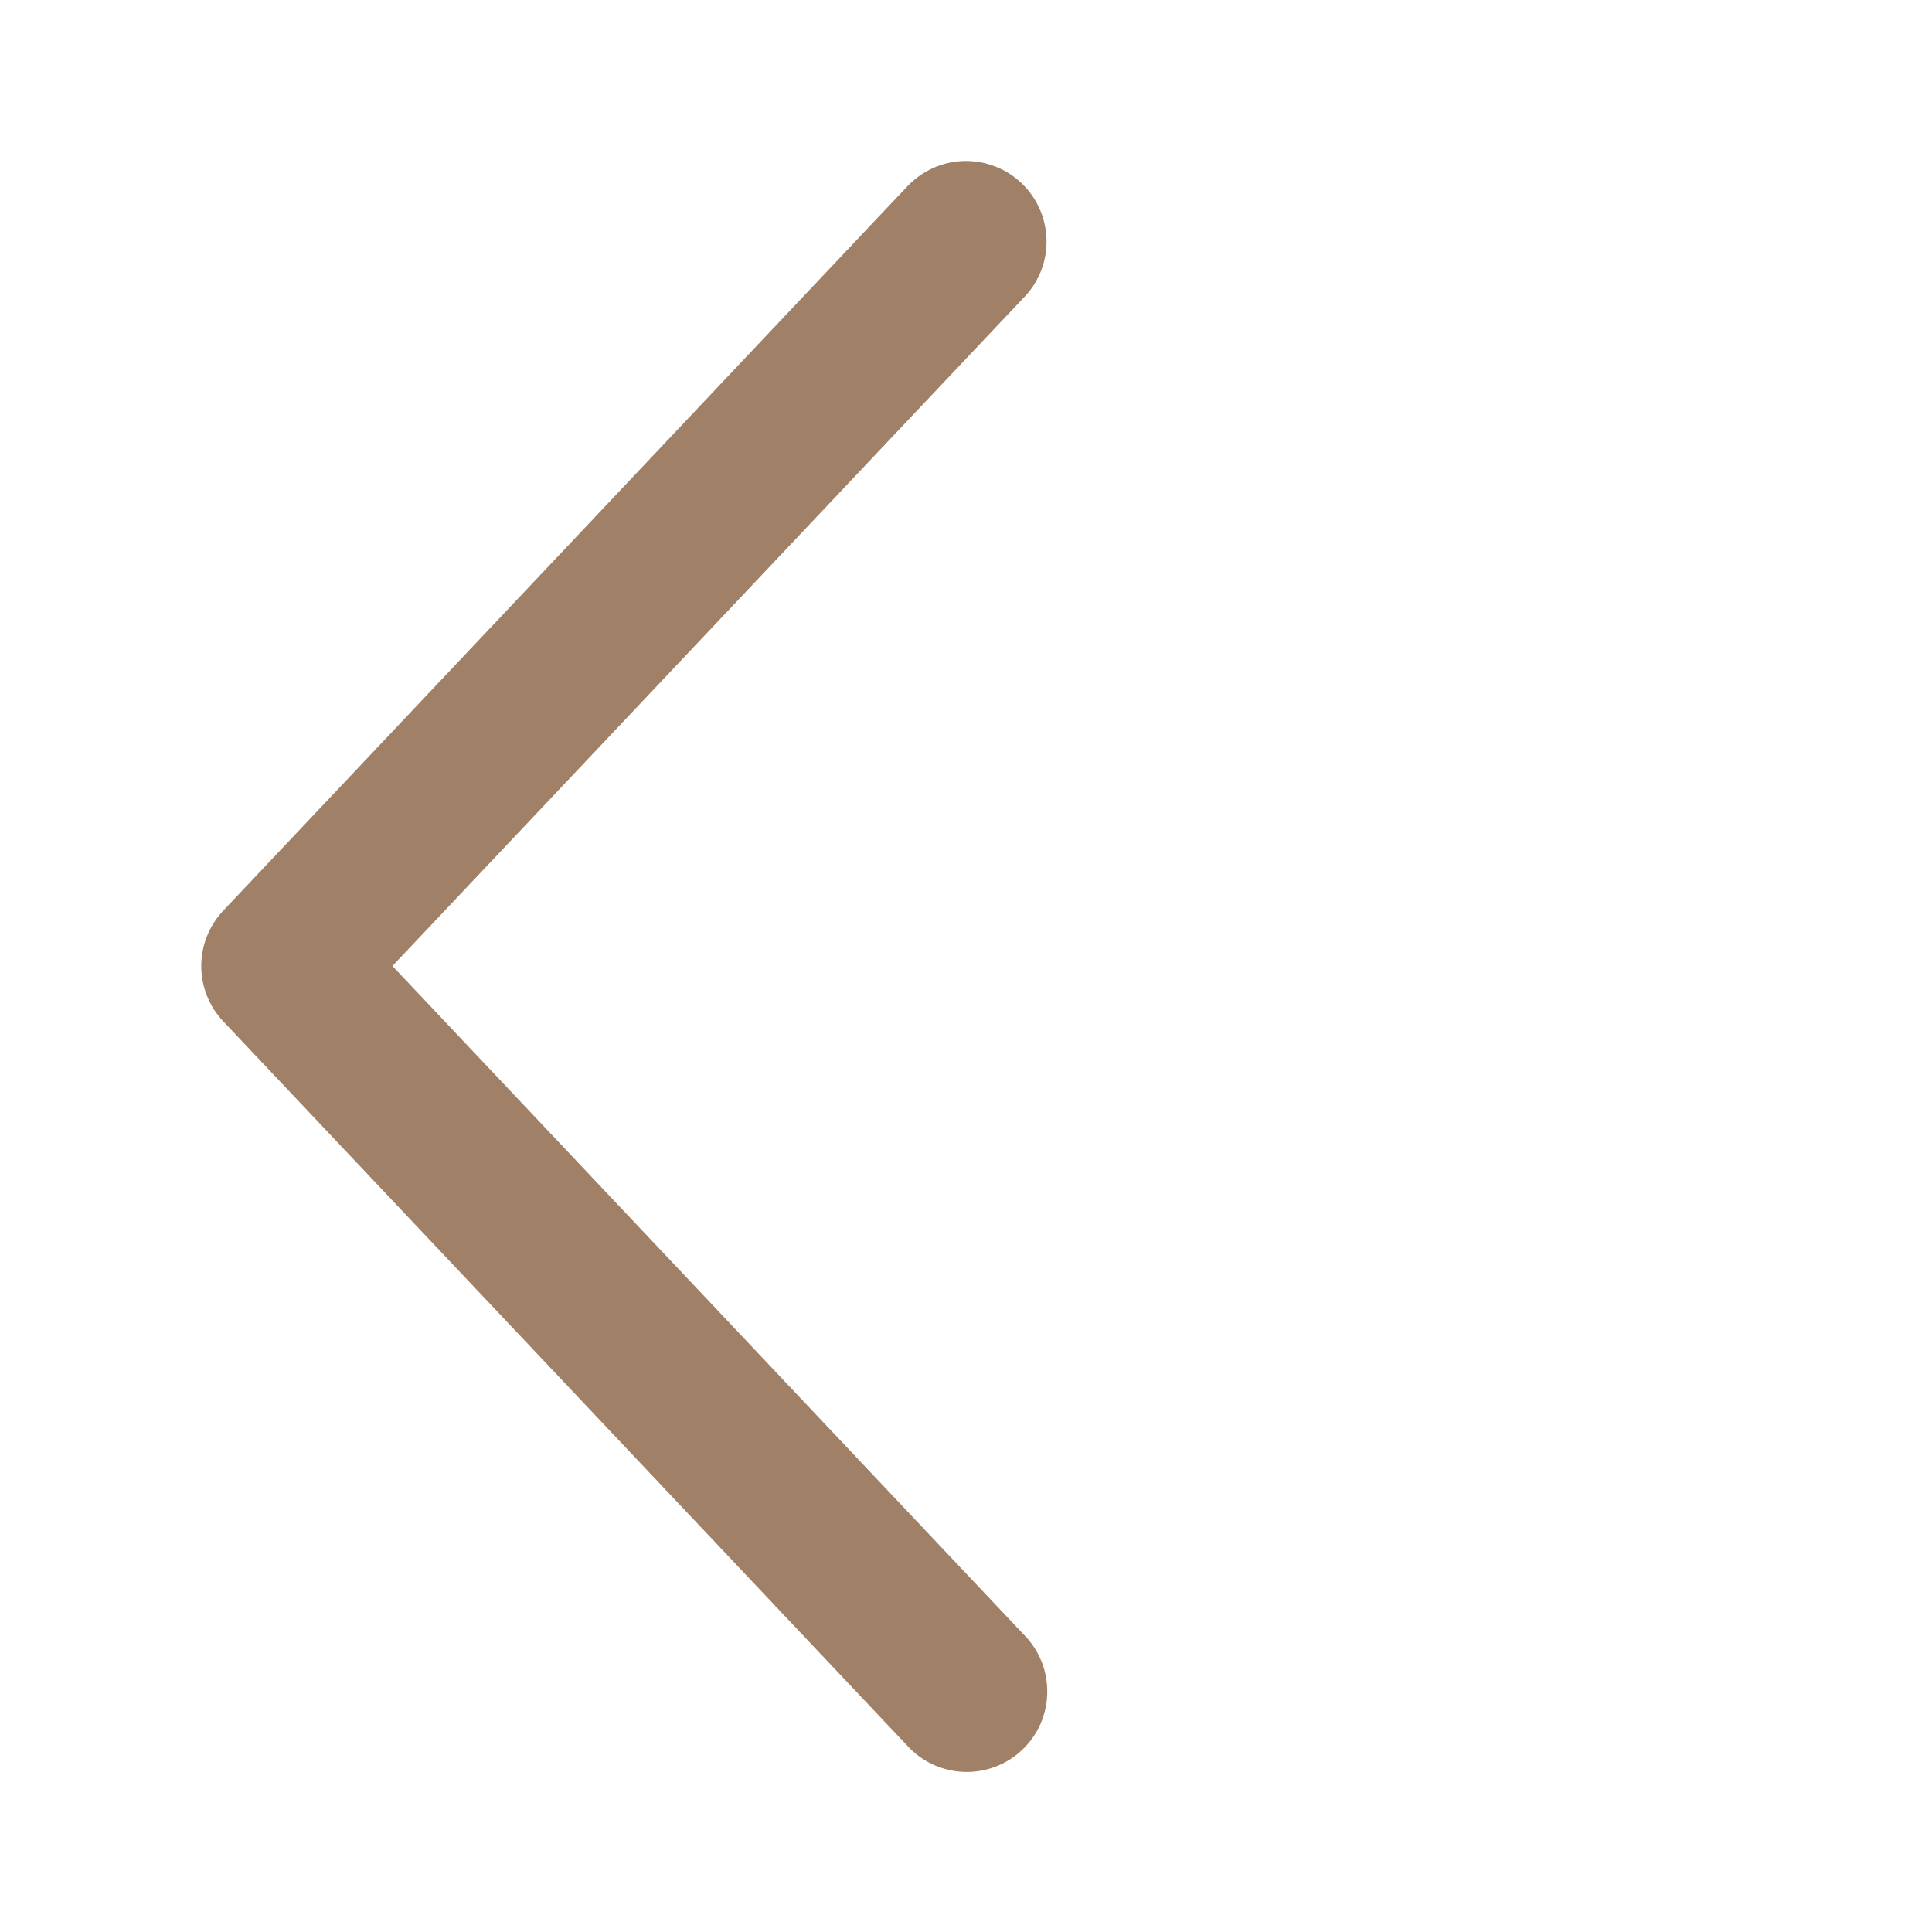 <?xml version="1.0" encoding="UTF-8"?>
<svg xmlns="http://www.w3.org/2000/svg" width="24" height="24" viewBox="0 0 24 24" fill="none">
  <path d="M12.727 3.687C12.818 3.592 12.888 3.479 12.935 3.357C12.982 3.234 13.004 3.103 13 2.972C12.996 2.841 12.967 2.711 12.913 2.591C12.86 2.472 12.783 2.363 12.687 2.273C12.592 2.183 12.48 2.112 12.357 2.066C12.234 2.019 12.103 1.997 11.972 2C11.841 2.004 11.711 2.034 11.592 2.087C11.472 2.141 11.364 2.218 11.273 2.313L2.773 11.313C2.598 11.499 2.5 11.745 2.5 12C2.5 12.256 2.598 12.502 2.773 12.687L11.273 21.688C11.363 21.786 11.471 21.865 11.591 21.92C11.712 21.975 11.842 22.006 11.974 22.011C12.107 22.016 12.239 21.994 12.363 21.947C12.487 21.901 12.6 21.83 12.696 21.739C12.793 21.648 12.87 21.539 12.924 21.418C12.977 21.297 13.007 21.166 13.009 21.034C13.012 20.901 12.989 20.769 12.941 20.646C12.892 20.523 12.82 20.41 12.727 20.315L4.875 12L12.727 3.687Z" fill="#A08066"></path>
</svg>
